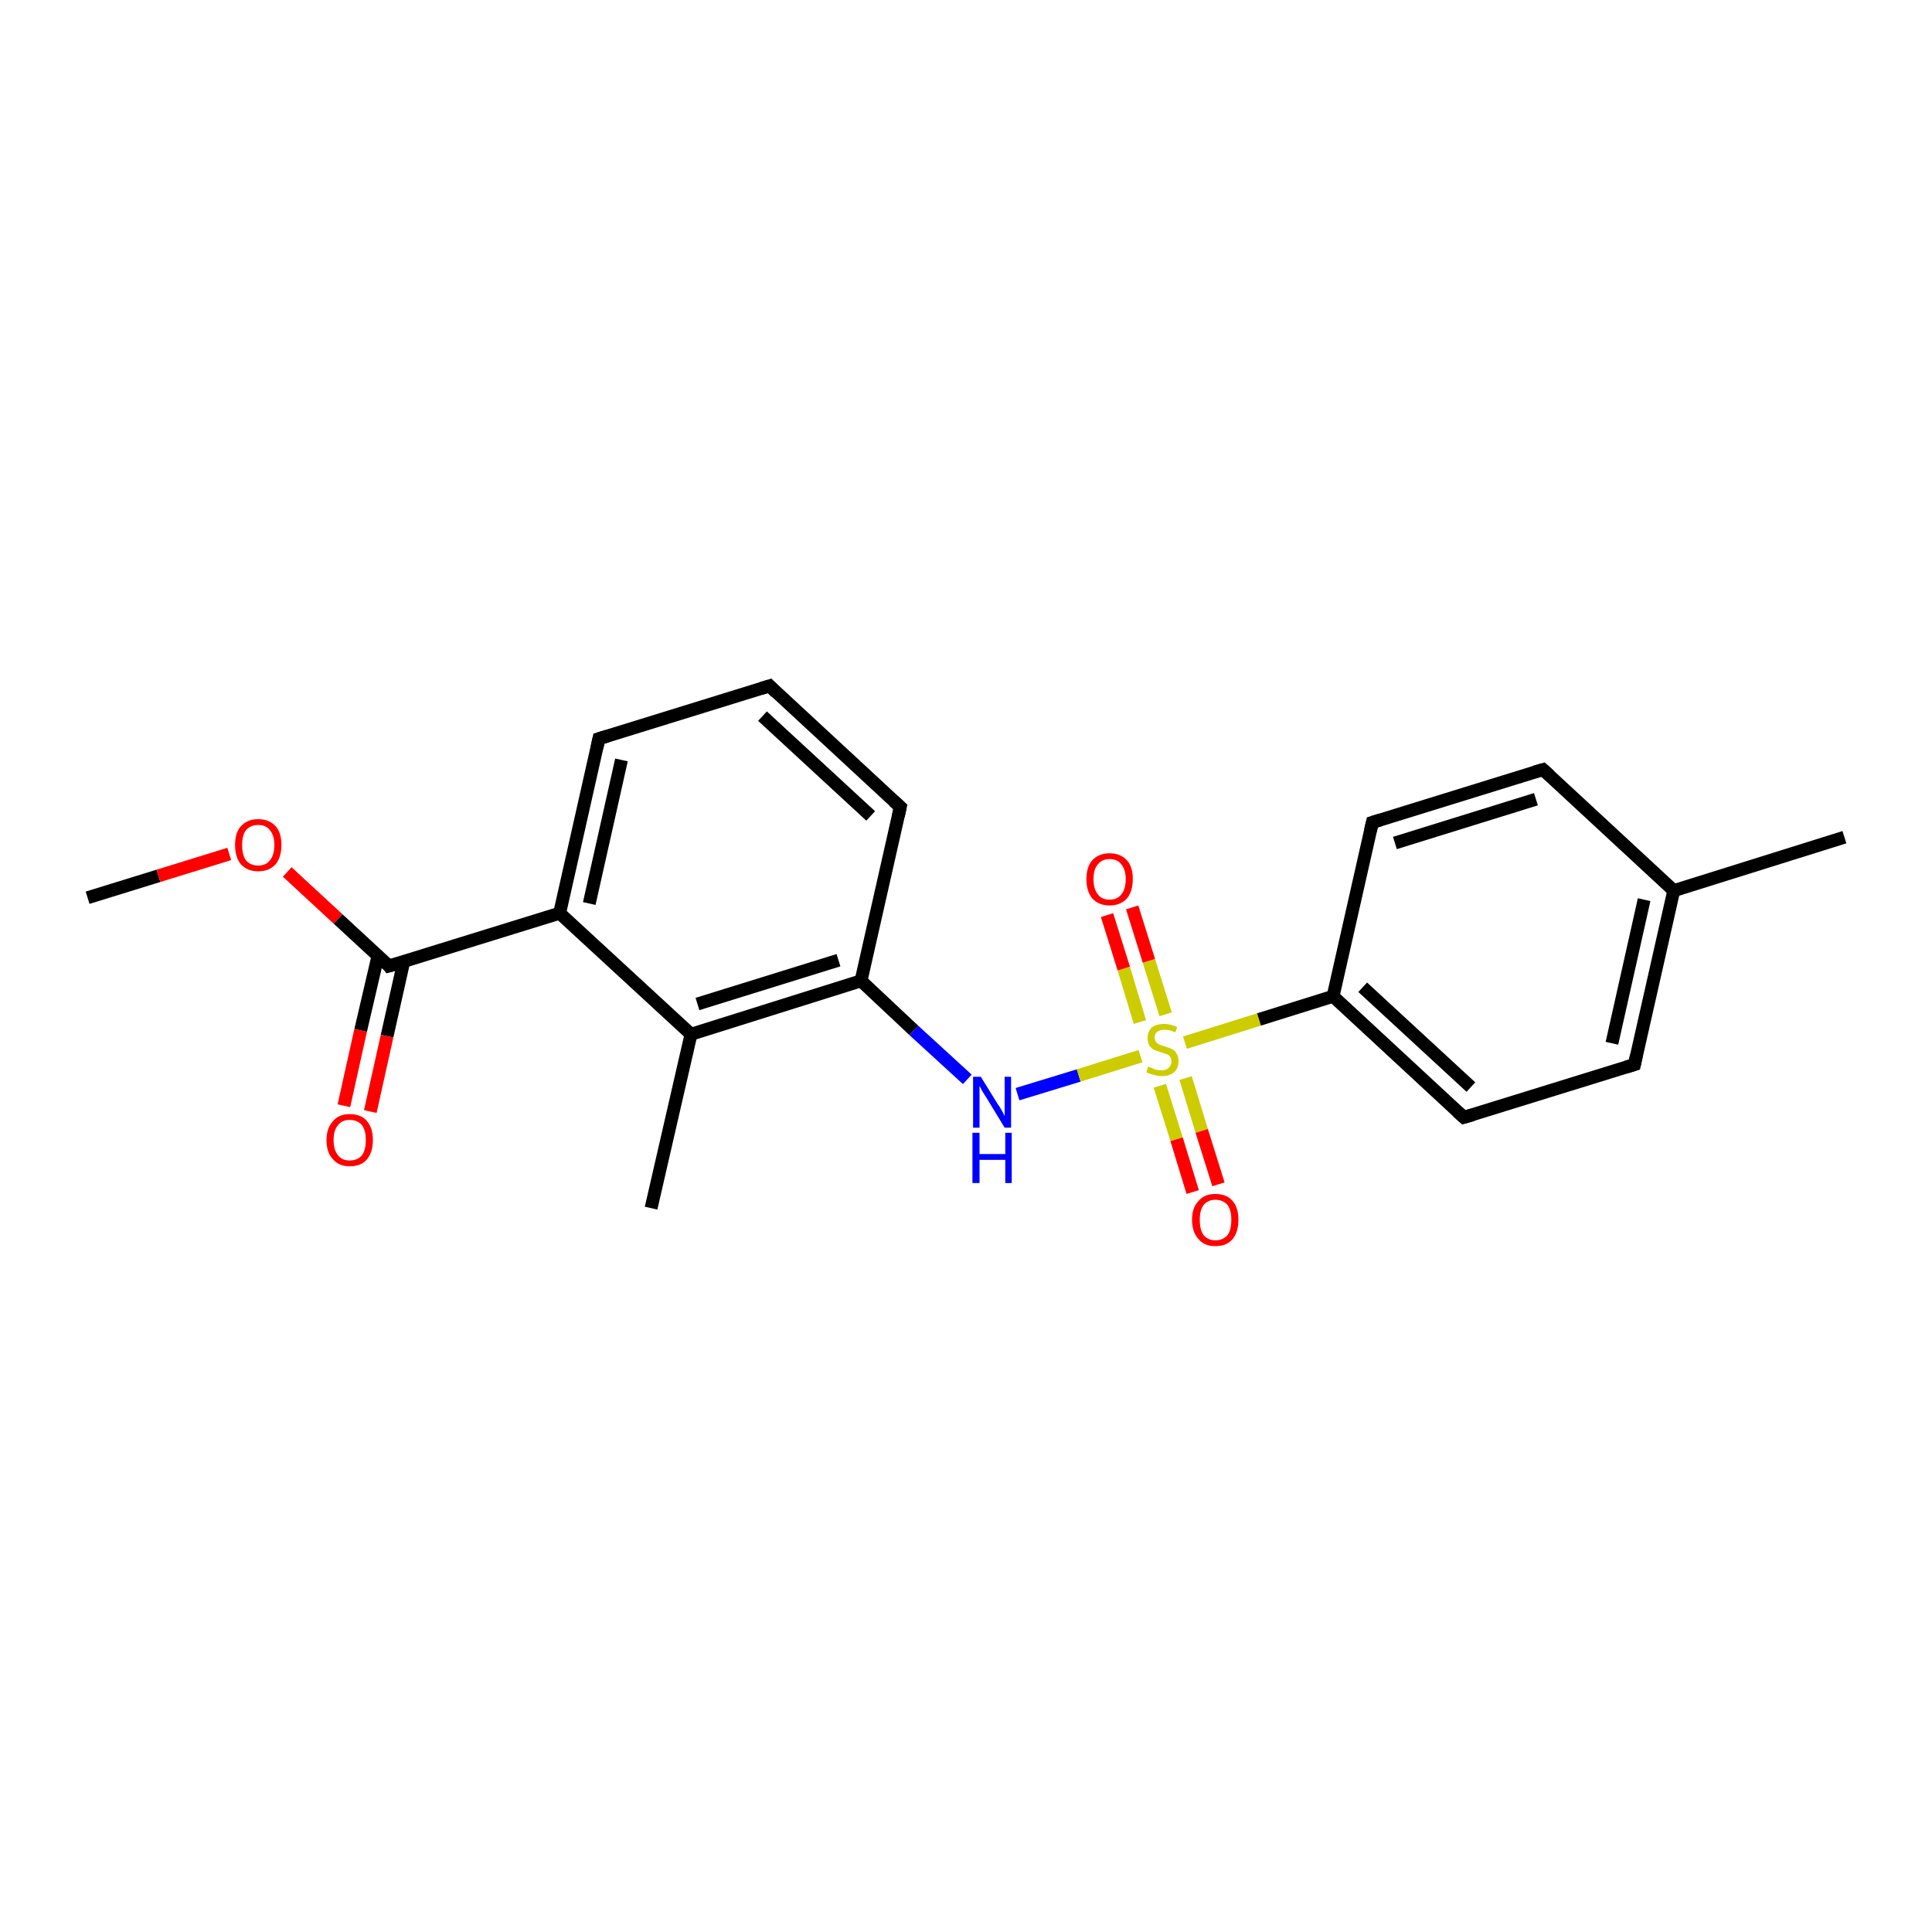 <?xml version='1.0' encoding='iso-8859-1'?>
<svg version='1.1' baseProfile='full'
              xmlns='http://www.w3.org/2000/svg'
                      xmlns:rdkit='http://www.rdkit.org/xml'
                      xmlns:xlink='http://www.w3.org/1999/xlink'
                  xml:space='preserve'
width='300px' height='300px' viewBox='0 0 300 300'>
<!-- END OF HEADER -->
<rect style='opacity:1.0;fill:#FFFFFF;stroke:none' width='300.0' height='300.0' x='0.0' y='0.0'> </rect>
<path class='bond-0 atom-0 atom-1' d='M 13.6,139.4 L 24.6,136.0' style='fill:none;fill-rule:evenodd;stroke:#000000;stroke-width:2.0px;stroke-linecap:butt;stroke-linejoin:miter;stroke-opacity:1' />
<path class='bond-0 atom-0 atom-1' d='M 24.6,136.0 L 35.6,132.6' style='fill:none;fill-rule:evenodd;stroke:#FF0000;stroke-width:2.0px;stroke-linecap:butt;stroke-linejoin:miter;stroke-opacity:1' />
<path class='bond-1 atom-1 atom-2' d='M 44.6,135.4 L 52.5,142.7' style='fill:none;fill-rule:evenodd;stroke:#FF0000;stroke-width:2.0px;stroke-linecap:butt;stroke-linejoin:miter;stroke-opacity:1' />
<path class='bond-1 atom-1 atom-2' d='M 52.5,142.7 L 60.4,150.0' style='fill:none;fill-rule:evenodd;stroke:#000000;stroke-width:2.0px;stroke-linecap:butt;stroke-linejoin:miter;stroke-opacity:1' />
<path class='bond-2 atom-2 atom-3' d='M 58.7,148.4 L 56.0,160.0' style='fill:none;fill-rule:evenodd;stroke:#000000;stroke-width:2.0px;stroke-linecap:butt;stroke-linejoin:miter;stroke-opacity:1' />
<path class='bond-2 atom-2 atom-3' d='M 56.0,160.0 L 53.4,171.7' style='fill:none;fill-rule:evenodd;stroke:#FF0000;stroke-width:2.0px;stroke-linecap:butt;stroke-linejoin:miter;stroke-opacity:1' />
<path class='bond-2 atom-2 atom-3' d='M 62.7,149.3 L 60.1,160.9' style='fill:none;fill-rule:evenodd;stroke:#000000;stroke-width:2.0px;stroke-linecap:butt;stroke-linejoin:miter;stroke-opacity:1' />
<path class='bond-2 atom-2 atom-3' d='M 60.1,160.9 L 57.5,172.6' style='fill:none;fill-rule:evenodd;stroke:#FF0000;stroke-width:2.0px;stroke-linecap:butt;stroke-linejoin:miter;stroke-opacity:1' />
<path class='bond-3 atom-2 atom-4' d='M 60.4,150.0 L 86.9,141.8' style='fill:none;fill-rule:evenodd;stroke:#000000;stroke-width:2.0px;stroke-linecap:butt;stroke-linejoin:miter;stroke-opacity:1' />
<path class='bond-4 atom-4 atom-5' d='M 86.9,141.8 L 93.0,114.7' style='fill:none;fill-rule:evenodd;stroke:#000000;stroke-width:2.0px;stroke-linecap:butt;stroke-linejoin:miter;stroke-opacity:1' />
<path class='bond-4 atom-4 atom-5' d='M 91.5,140.3 L 96.5,118.0' style='fill:none;fill-rule:evenodd;stroke:#000000;stroke-width:2.0px;stroke-linecap:butt;stroke-linejoin:miter;stroke-opacity:1' />
<path class='bond-5 atom-5 atom-6' d='M 93.0,114.7 L 119.5,106.5' style='fill:none;fill-rule:evenodd;stroke:#000000;stroke-width:2.0px;stroke-linecap:butt;stroke-linejoin:miter;stroke-opacity:1' />
<path class='bond-6 atom-6 atom-7' d='M 119.5,106.5 L 139.8,125.3' style='fill:none;fill-rule:evenodd;stroke:#000000;stroke-width:2.0px;stroke-linecap:butt;stroke-linejoin:miter;stroke-opacity:1' />
<path class='bond-6 atom-6 atom-7' d='M 118.4,111.2 L 135.2,126.7' style='fill:none;fill-rule:evenodd;stroke:#000000;stroke-width:2.0px;stroke-linecap:butt;stroke-linejoin:miter;stroke-opacity:1' />
<path class='bond-7 atom-7 atom-8' d='M 139.8,125.3 L 133.7,152.3' style='fill:none;fill-rule:evenodd;stroke:#000000;stroke-width:2.0px;stroke-linecap:butt;stroke-linejoin:miter;stroke-opacity:1' />
<path class='bond-8 atom-8 atom-9' d='M 133.7,152.3 L 141.9,160.0' style='fill:none;fill-rule:evenodd;stroke:#000000;stroke-width:2.0px;stroke-linecap:butt;stroke-linejoin:miter;stroke-opacity:1' />
<path class='bond-8 atom-8 atom-9' d='M 141.9,160.0 L 150.2,167.6' style='fill:none;fill-rule:evenodd;stroke:#0000FF;stroke-width:2.0px;stroke-linecap:butt;stroke-linejoin:miter;stroke-opacity:1' />
<path class='bond-9 atom-9 atom-10' d='M 158.0,169.9 L 167.5,167.0' style='fill:none;fill-rule:evenodd;stroke:#0000FF;stroke-width:2.0px;stroke-linecap:butt;stroke-linejoin:miter;stroke-opacity:1' />
<path class='bond-9 atom-9 atom-10' d='M 167.5,167.0 L 177.1,164.0' style='fill:none;fill-rule:evenodd;stroke:#CCCC00;stroke-width:2.0px;stroke-linecap:butt;stroke-linejoin:miter;stroke-opacity:1' />
<path class='bond-10 atom-10 atom-11' d='M 181.0,157.5 L 178.4,149.2' style='fill:none;fill-rule:evenodd;stroke:#CCCC00;stroke-width:2.0px;stroke-linecap:butt;stroke-linejoin:miter;stroke-opacity:1' />
<path class='bond-10 atom-10 atom-11' d='M 178.4,149.2 L 175.8,140.9' style='fill:none;fill-rule:evenodd;stroke:#FF0000;stroke-width:2.0px;stroke-linecap:butt;stroke-linejoin:miter;stroke-opacity:1' />
<path class='bond-10 atom-10 atom-11' d='M 177.0,158.7 L 174.5,150.4' style='fill:none;fill-rule:evenodd;stroke:#CCCC00;stroke-width:2.0px;stroke-linecap:butt;stroke-linejoin:miter;stroke-opacity:1' />
<path class='bond-10 atom-10 atom-11' d='M 174.5,150.4 L 171.9,142.1' style='fill:none;fill-rule:evenodd;stroke:#FF0000;stroke-width:2.0px;stroke-linecap:butt;stroke-linejoin:miter;stroke-opacity:1' />
<path class='bond-11 atom-10 atom-12' d='M 180.1,168.6 L 182.7,176.9' style='fill:none;fill-rule:evenodd;stroke:#CCCC00;stroke-width:2.0px;stroke-linecap:butt;stroke-linejoin:miter;stroke-opacity:1' />
<path class='bond-11 atom-10 atom-12' d='M 182.7,176.9 L 185.2,185.1' style='fill:none;fill-rule:evenodd;stroke:#FF0000;stroke-width:2.0px;stroke-linecap:butt;stroke-linejoin:miter;stroke-opacity:1' />
<path class='bond-11 atom-10 atom-12' d='M 184.1,167.4 L 186.6,175.6' style='fill:none;fill-rule:evenodd;stroke:#CCCC00;stroke-width:2.0px;stroke-linecap:butt;stroke-linejoin:miter;stroke-opacity:1' />
<path class='bond-11 atom-10 atom-12' d='M 186.6,175.6 L 189.2,183.9' style='fill:none;fill-rule:evenodd;stroke:#FF0000;stroke-width:2.0px;stroke-linecap:butt;stroke-linejoin:miter;stroke-opacity:1' />
<path class='bond-12 atom-10 atom-13' d='M 184.0,161.9 L 195.5,158.3' style='fill:none;fill-rule:evenodd;stroke:#CCCC00;stroke-width:2.0px;stroke-linecap:butt;stroke-linejoin:miter;stroke-opacity:1' />
<path class='bond-12 atom-10 atom-13' d='M 195.5,158.3 L 207.0,154.7' style='fill:none;fill-rule:evenodd;stroke:#000000;stroke-width:2.0px;stroke-linecap:butt;stroke-linejoin:miter;stroke-opacity:1' />
<path class='bond-13 atom-13 atom-14' d='M 207.0,154.7 L 227.3,173.5' style='fill:none;fill-rule:evenodd;stroke:#000000;stroke-width:2.0px;stroke-linecap:butt;stroke-linejoin:miter;stroke-opacity:1' />
<path class='bond-13 atom-13 atom-14' d='M 211.6,153.3 L 228.4,168.8' style='fill:none;fill-rule:evenodd;stroke:#000000;stroke-width:2.0px;stroke-linecap:butt;stroke-linejoin:miter;stroke-opacity:1' />
<path class='bond-14 atom-14 atom-15' d='M 227.3,173.5 L 253.8,165.3' style='fill:none;fill-rule:evenodd;stroke:#000000;stroke-width:2.0px;stroke-linecap:butt;stroke-linejoin:miter;stroke-opacity:1' />
<path class='bond-15 atom-15 atom-16' d='M 253.8,165.3 L 259.9,138.3' style='fill:none;fill-rule:evenodd;stroke:#000000;stroke-width:2.0px;stroke-linecap:butt;stroke-linejoin:miter;stroke-opacity:1' />
<path class='bond-15 atom-15 atom-16' d='M 250.3,162.0 L 255.3,139.7' style='fill:none;fill-rule:evenodd;stroke:#000000;stroke-width:2.0px;stroke-linecap:butt;stroke-linejoin:miter;stroke-opacity:1' />
<path class='bond-16 atom-16 atom-17' d='M 259.9,138.3 L 286.4,130.0' style='fill:none;fill-rule:evenodd;stroke:#000000;stroke-width:2.0px;stroke-linecap:butt;stroke-linejoin:miter;stroke-opacity:1' />
<path class='bond-17 atom-16 atom-18' d='M 259.9,138.3 L 239.6,119.5' style='fill:none;fill-rule:evenodd;stroke:#000000;stroke-width:2.0px;stroke-linecap:butt;stroke-linejoin:miter;stroke-opacity:1' />
<path class='bond-18 atom-18 atom-19' d='M 239.6,119.5 L 213.1,127.7' style='fill:none;fill-rule:evenodd;stroke:#000000;stroke-width:2.0px;stroke-linecap:butt;stroke-linejoin:miter;stroke-opacity:1' />
<path class='bond-18 atom-18 atom-19' d='M 238.5,124.1 L 216.6,130.9' style='fill:none;fill-rule:evenodd;stroke:#000000;stroke-width:2.0px;stroke-linecap:butt;stroke-linejoin:miter;stroke-opacity:1' />
<path class='bond-19 atom-8 atom-20' d='M 133.7,152.3 L 107.3,160.6' style='fill:none;fill-rule:evenodd;stroke:#000000;stroke-width:2.0px;stroke-linecap:butt;stroke-linejoin:miter;stroke-opacity:1' />
<path class='bond-19 atom-8 atom-20' d='M 130.2,149.1 L 108.3,155.9' style='fill:none;fill-rule:evenodd;stroke:#000000;stroke-width:2.0px;stroke-linecap:butt;stroke-linejoin:miter;stroke-opacity:1' />
<path class='bond-20 atom-20 atom-21' d='M 107.3,160.6 L 101.1,187.6' style='fill:none;fill-rule:evenodd;stroke:#000000;stroke-width:2.0px;stroke-linecap:butt;stroke-linejoin:miter;stroke-opacity:1' />
<path class='bond-21 atom-20 atom-4' d='M 107.3,160.6 L 86.9,141.8' style='fill:none;fill-rule:evenodd;stroke:#000000;stroke-width:2.0px;stroke-linecap:butt;stroke-linejoin:miter;stroke-opacity:1' />
<path class='bond-22 atom-19 atom-13' d='M 213.1,127.7 L 207.0,154.7' style='fill:none;fill-rule:evenodd;stroke:#000000;stroke-width:2.0px;stroke-linecap:butt;stroke-linejoin:miter;stroke-opacity:1' />
<path d='M 60.1,149.6 L 60.4,150.0 L 61.8,149.6' style='fill:none;stroke:#000000;stroke-width:2.0px;stroke-linecap:butt;stroke-linejoin:miter;stroke-opacity:1;' />
<path d='M 92.7,116.1 L 93.0,114.7 L 94.3,114.3' style='fill:none;stroke:#000000;stroke-width:2.0px;stroke-linecap:butt;stroke-linejoin:miter;stroke-opacity:1;' />
<path d='M 118.2,106.9 L 119.5,106.5 L 120.5,107.5' style='fill:none;stroke:#000000;stroke-width:2.0px;stroke-linecap:butt;stroke-linejoin:miter;stroke-opacity:1;' />
<path d='M 138.8,124.4 L 139.8,125.3 L 139.5,126.7' style='fill:none;stroke:#000000;stroke-width:2.0px;stroke-linecap:butt;stroke-linejoin:miter;stroke-opacity:1;' />
<path d='M 226.3,172.6 L 227.3,173.5 L 228.7,173.1' style='fill:none;stroke:#000000;stroke-width:2.0px;stroke-linecap:butt;stroke-linejoin:miter;stroke-opacity:1;' />
<path d='M 252.5,165.7 L 253.8,165.3 L 254.1,163.9' style='fill:none;stroke:#000000;stroke-width:2.0px;stroke-linecap:butt;stroke-linejoin:miter;stroke-opacity:1;' />
<path d='M 240.6,120.4 L 239.6,119.5 L 238.2,119.9' style='fill:none;stroke:#000000;stroke-width:2.0px;stroke-linecap:butt;stroke-linejoin:miter;stroke-opacity:1;' />
<path d='M 214.4,127.3 L 213.1,127.7 L 212.8,129.0' style='fill:none;stroke:#000000;stroke-width:2.0px;stroke-linecap:butt;stroke-linejoin:miter;stroke-opacity:1;' />
<path class='atom-1' d='M 36.5 131.2
Q 36.5 129.3, 37.4 128.3
Q 38.4 127.2, 40.1 127.2
Q 41.8 127.2, 42.8 128.3
Q 43.7 129.3, 43.7 131.2
Q 43.7 133.1, 42.8 134.2
Q 41.8 135.3, 40.1 135.3
Q 38.4 135.3, 37.4 134.2
Q 36.5 133.1, 36.5 131.2
M 40.1 134.4
Q 41.3 134.4, 41.9 133.6
Q 42.6 132.8, 42.6 131.2
Q 42.6 129.7, 41.9 128.9
Q 41.3 128.1, 40.1 128.1
Q 38.9 128.1, 38.2 128.9
Q 37.6 129.7, 37.6 131.2
Q 37.6 132.8, 38.2 133.6
Q 38.9 134.4, 40.1 134.4
' fill='#FF0000'/>
<path class='atom-3' d='M 50.7 177.0
Q 50.7 175.2, 51.7 174.1
Q 52.6 173.0, 54.3 173.0
Q 56.1 173.0, 57.0 174.1
Q 57.9 175.2, 57.9 177.0
Q 57.9 178.9, 57.0 180.0
Q 56.1 181.1, 54.3 181.1
Q 52.6 181.1, 51.7 180.0
Q 50.7 179.0, 50.7 177.0
M 54.3 180.2
Q 55.5 180.2, 56.2 179.4
Q 56.8 178.6, 56.8 177.0
Q 56.8 175.5, 56.2 174.7
Q 55.5 173.9, 54.3 173.9
Q 53.1 173.9, 52.5 174.7
Q 51.8 175.5, 51.8 177.0
Q 51.8 178.6, 52.5 179.4
Q 53.1 180.2, 54.3 180.2
' fill='#FF0000'/>
<path class='atom-9' d='M 152.3 167.2
L 154.9 171.4
Q 155.2 171.8, 155.6 172.5
Q 156.0 173.3, 156.0 173.3
L 156.0 167.2
L 157.0 167.2
L 157.0 175.1
L 156.0 175.1
L 153.2 170.5
Q 152.9 170.0, 152.5 169.4
Q 152.2 168.8, 152.1 168.6
L 152.1 175.1
L 151.1 175.1
L 151.1 167.2
L 152.3 167.2
' fill='#0000FF'/>
<path class='atom-9' d='M 151.0 175.9
L 152.1 175.9
L 152.1 179.2
L 156.1 179.2
L 156.1 175.9
L 157.1 175.9
L 157.1 183.7
L 156.1 183.7
L 156.1 180.1
L 152.1 180.1
L 152.1 183.7
L 151.0 183.7
L 151.0 175.9
' fill='#0000FF'/>
<path class='atom-10' d='M 178.3 165.6
Q 178.4 165.7, 178.8 165.8
Q 179.1 166.0, 179.5 166.1
Q 179.9 166.2, 180.3 166.2
Q 181.1 166.2, 181.5 165.8
Q 181.9 165.4, 181.9 164.8
Q 181.9 164.4, 181.7 164.1
Q 181.5 163.8, 181.2 163.7
Q 180.8 163.6, 180.3 163.4
Q 179.6 163.2, 179.2 163.0
Q 178.8 162.8, 178.5 162.4
Q 178.2 161.9, 178.2 161.2
Q 178.2 160.2, 178.8 159.6
Q 179.5 159.0, 180.8 159.0
Q 181.8 159.0, 182.8 159.5
L 182.5 160.3
Q 181.6 159.9, 180.9 159.9
Q 180.1 159.9, 179.7 160.2
Q 179.3 160.5, 179.3 161.1
Q 179.3 161.5, 179.5 161.8
Q 179.7 162.0, 180.0 162.2
Q 180.3 162.3, 180.9 162.5
Q 181.6 162.7, 182.0 162.9
Q 182.4 163.1, 182.7 163.6
Q 183.0 164.0, 183.0 164.8
Q 183.0 165.9, 182.3 166.5
Q 181.6 167.1, 180.4 167.1
Q 179.7 167.1, 179.2 166.9
Q 178.6 166.8, 178.0 166.5
L 178.3 165.6
' fill='#CCCC00'/>
<path class='atom-11' d='M 168.7 136.5
Q 168.7 134.6, 169.6 133.6
Q 170.6 132.5, 172.3 132.5
Q 174.0 132.5, 175.0 133.6
Q 175.9 134.6, 175.9 136.5
Q 175.9 138.4, 175.0 139.5
Q 174.0 140.6, 172.3 140.6
Q 170.6 140.6, 169.6 139.5
Q 168.7 138.4, 168.7 136.5
M 172.3 139.7
Q 173.5 139.7, 174.1 138.9
Q 174.8 138.1, 174.8 136.5
Q 174.8 135.0, 174.1 134.2
Q 173.5 133.4, 172.3 133.4
Q 171.1 133.4, 170.5 134.2
Q 169.8 134.9, 169.8 136.5
Q 169.8 138.1, 170.5 138.9
Q 171.1 139.7, 172.3 139.7
' fill='#FF0000'/>
<path class='atom-12' d='M 185.1 189.4
Q 185.1 187.5, 186.1 186.5
Q 187.0 185.4, 188.7 185.4
Q 190.5 185.4, 191.4 186.5
Q 192.3 187.5, 192.3 189.4
Q 192.3 191.3, 191.4 192.4
Q 190.5 193.5, 188.7 193.5
Q 187.0 193.5, 186.1 192.4
Q 185.1 191.3, 185.1 189.4
M 188.7 192.6
Q 189.9 192.6, 190.6 191.8
Q 191.2 191.0, 191.2 189.4
Q 191.2 187.9, 190.6 187.1
Q 189.9 186.3, 188.7 186.3
Q 187.6 186.3, 186.9 187.1
Q 186.3 187.9, 186.3 189.4
Q 186.3 191.0, 186.9 191.8
Q 187.6 192.6, 188.7 192.6
' fill='#FF0000'/>
</svg>
